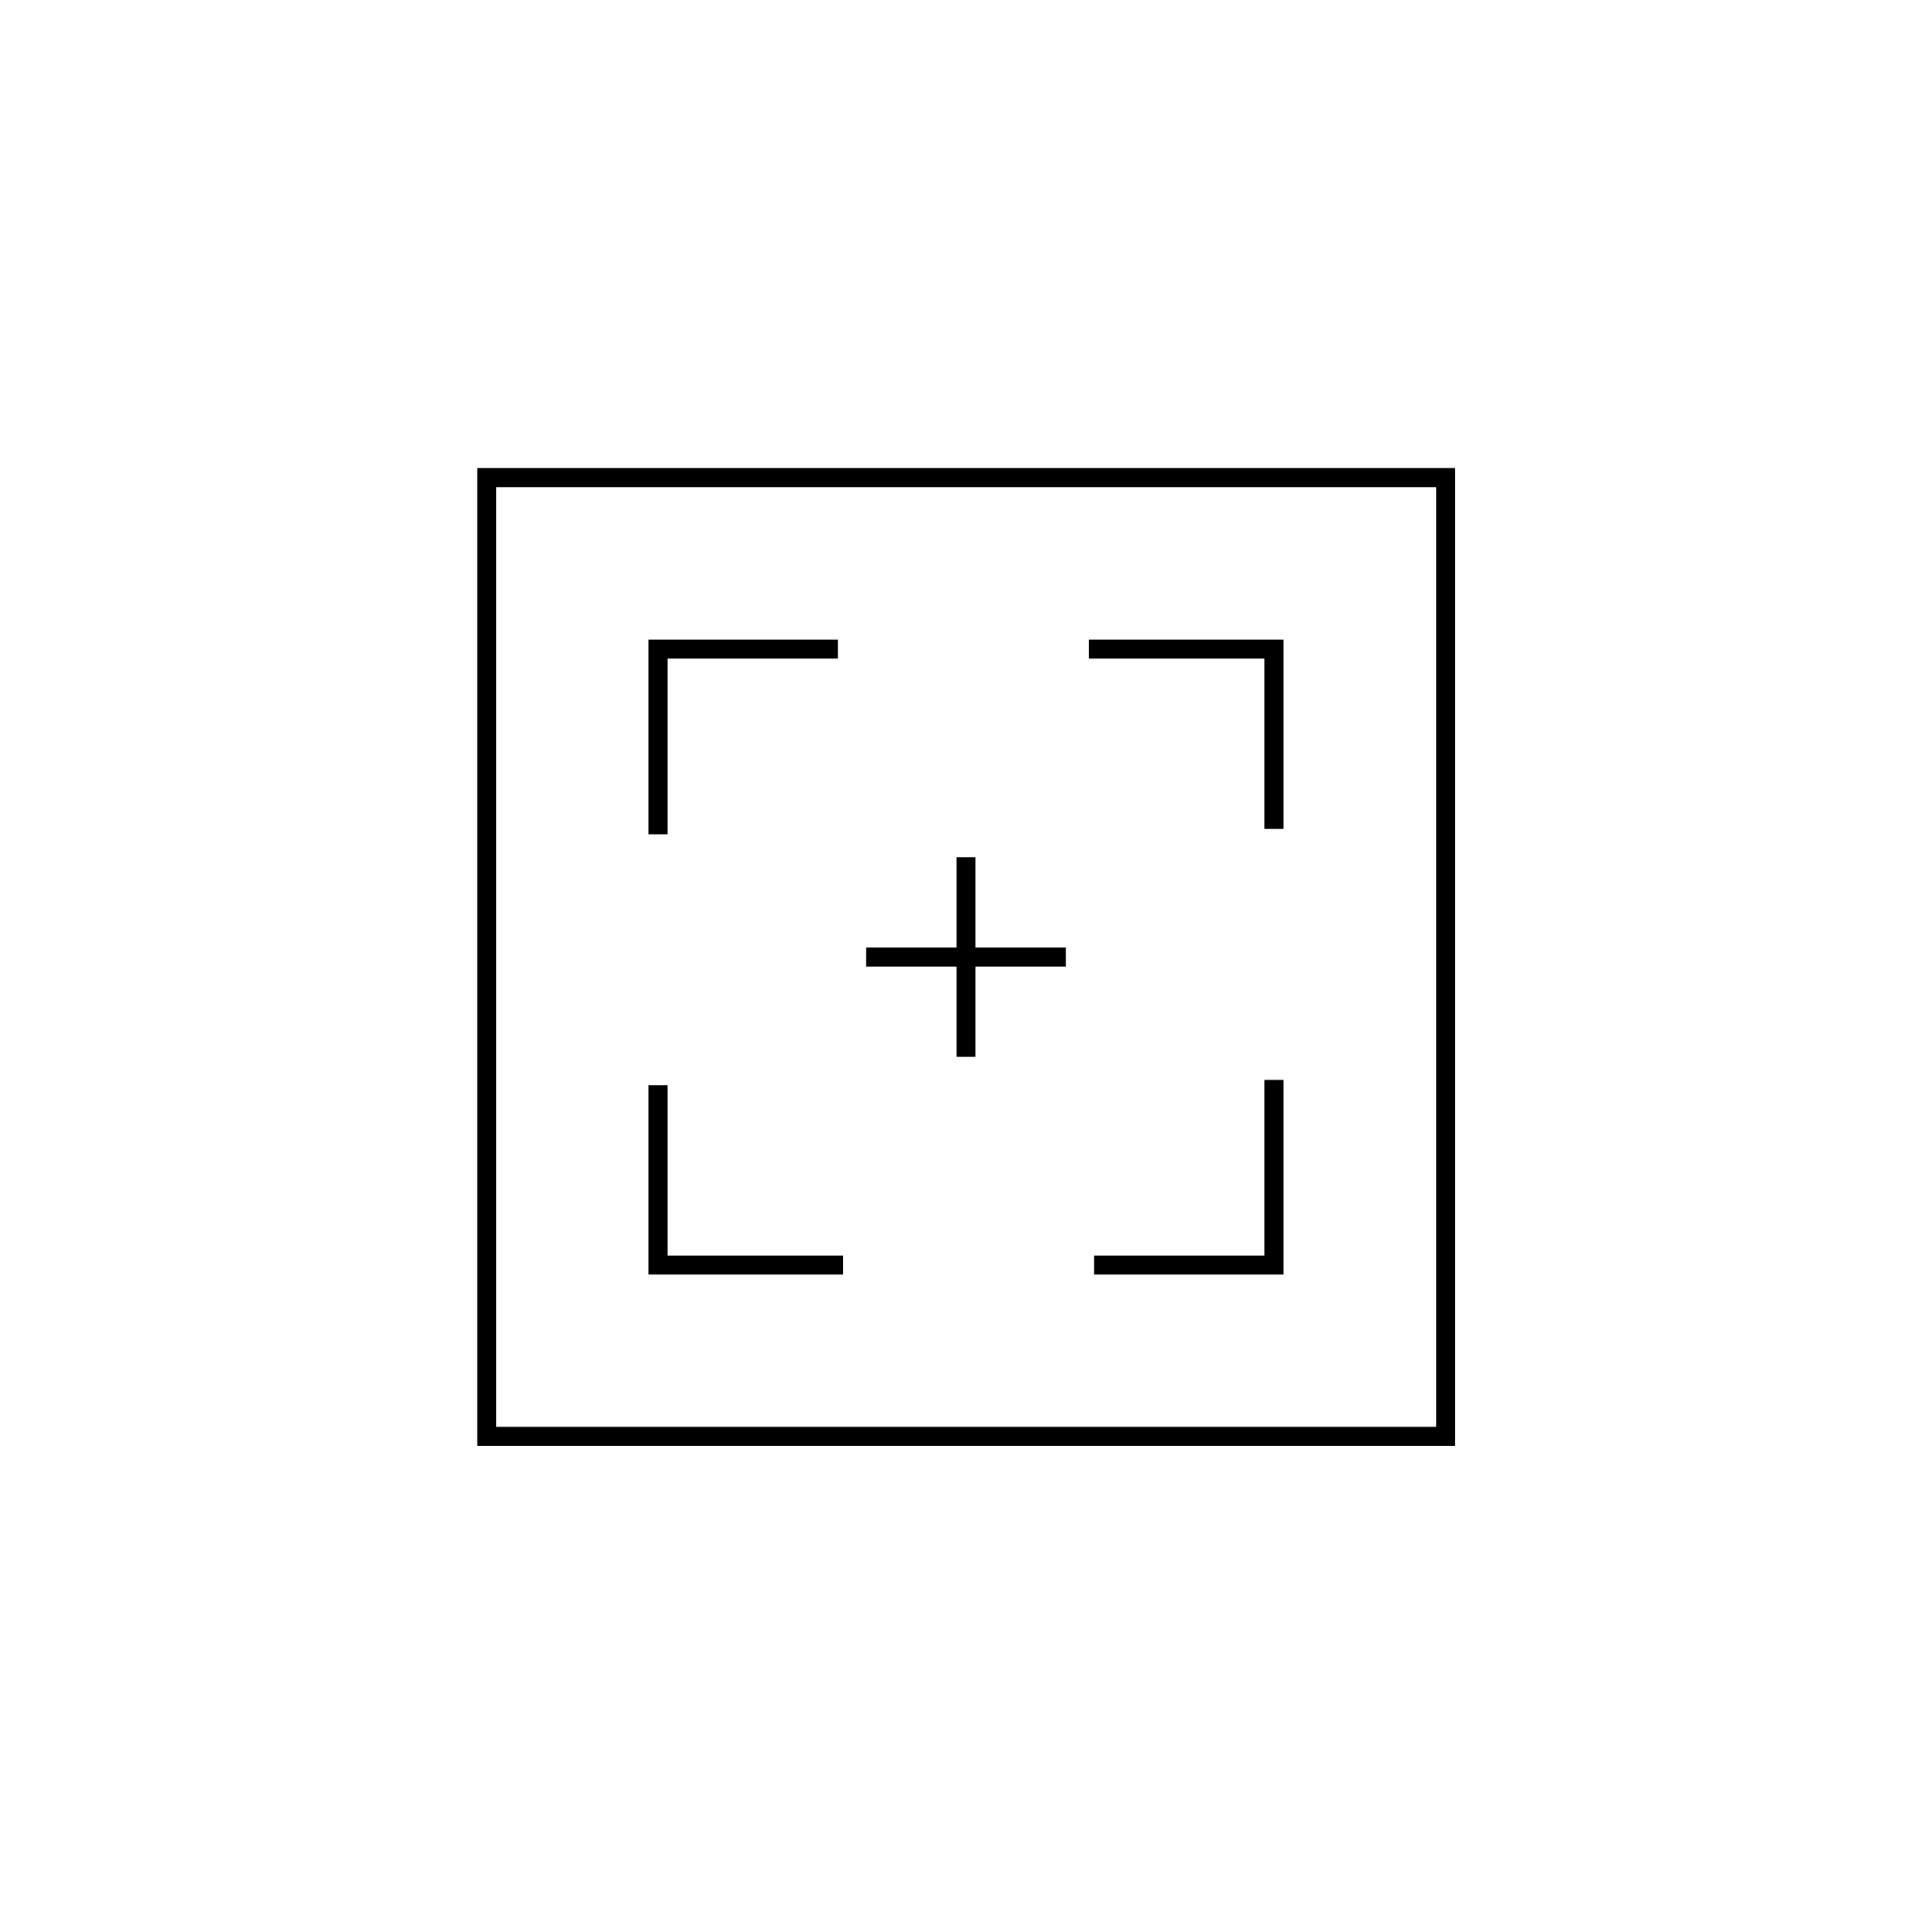 <?xml version="1.0" encoding="UTF-8"?>
<!-- The Best Svg Icon site in the world: iconSvg.co, Visit us! https://iconsvg.co -->
<svg fill="#000000" width="800px" height="800px" version="1.1" viewBox="144 144 512 512" xmlns="http://www.w3.org/2000/svg">
 <g>
  <path d="m373.55 395.11h52.898v5.039h-52.898z"/>
  <path d="m397.48 371.18h5.039v52.898h-5.039z"/>
  <path d="m529.63 527.16h-259.16v-259.11h259.16zm-254.12-5.039h249.08v-249.03h-249.08z"/>
  <path d="m484.13 363.68h-5.035v-45.145h-46.555v-5.035h51.59z"/>
  <path d="m484.13 481.77h-50.176v-5.035h45.141v-46.555h5.035z"/>
  <path d="m367.45 481.77h-51.59v-50.18h5.039v45.145h46.551z"/>
  <path d="m320.9 365.09h-5.039v-51.59h50.18v5.035h-45.141z"/>
 </g>
</svg>